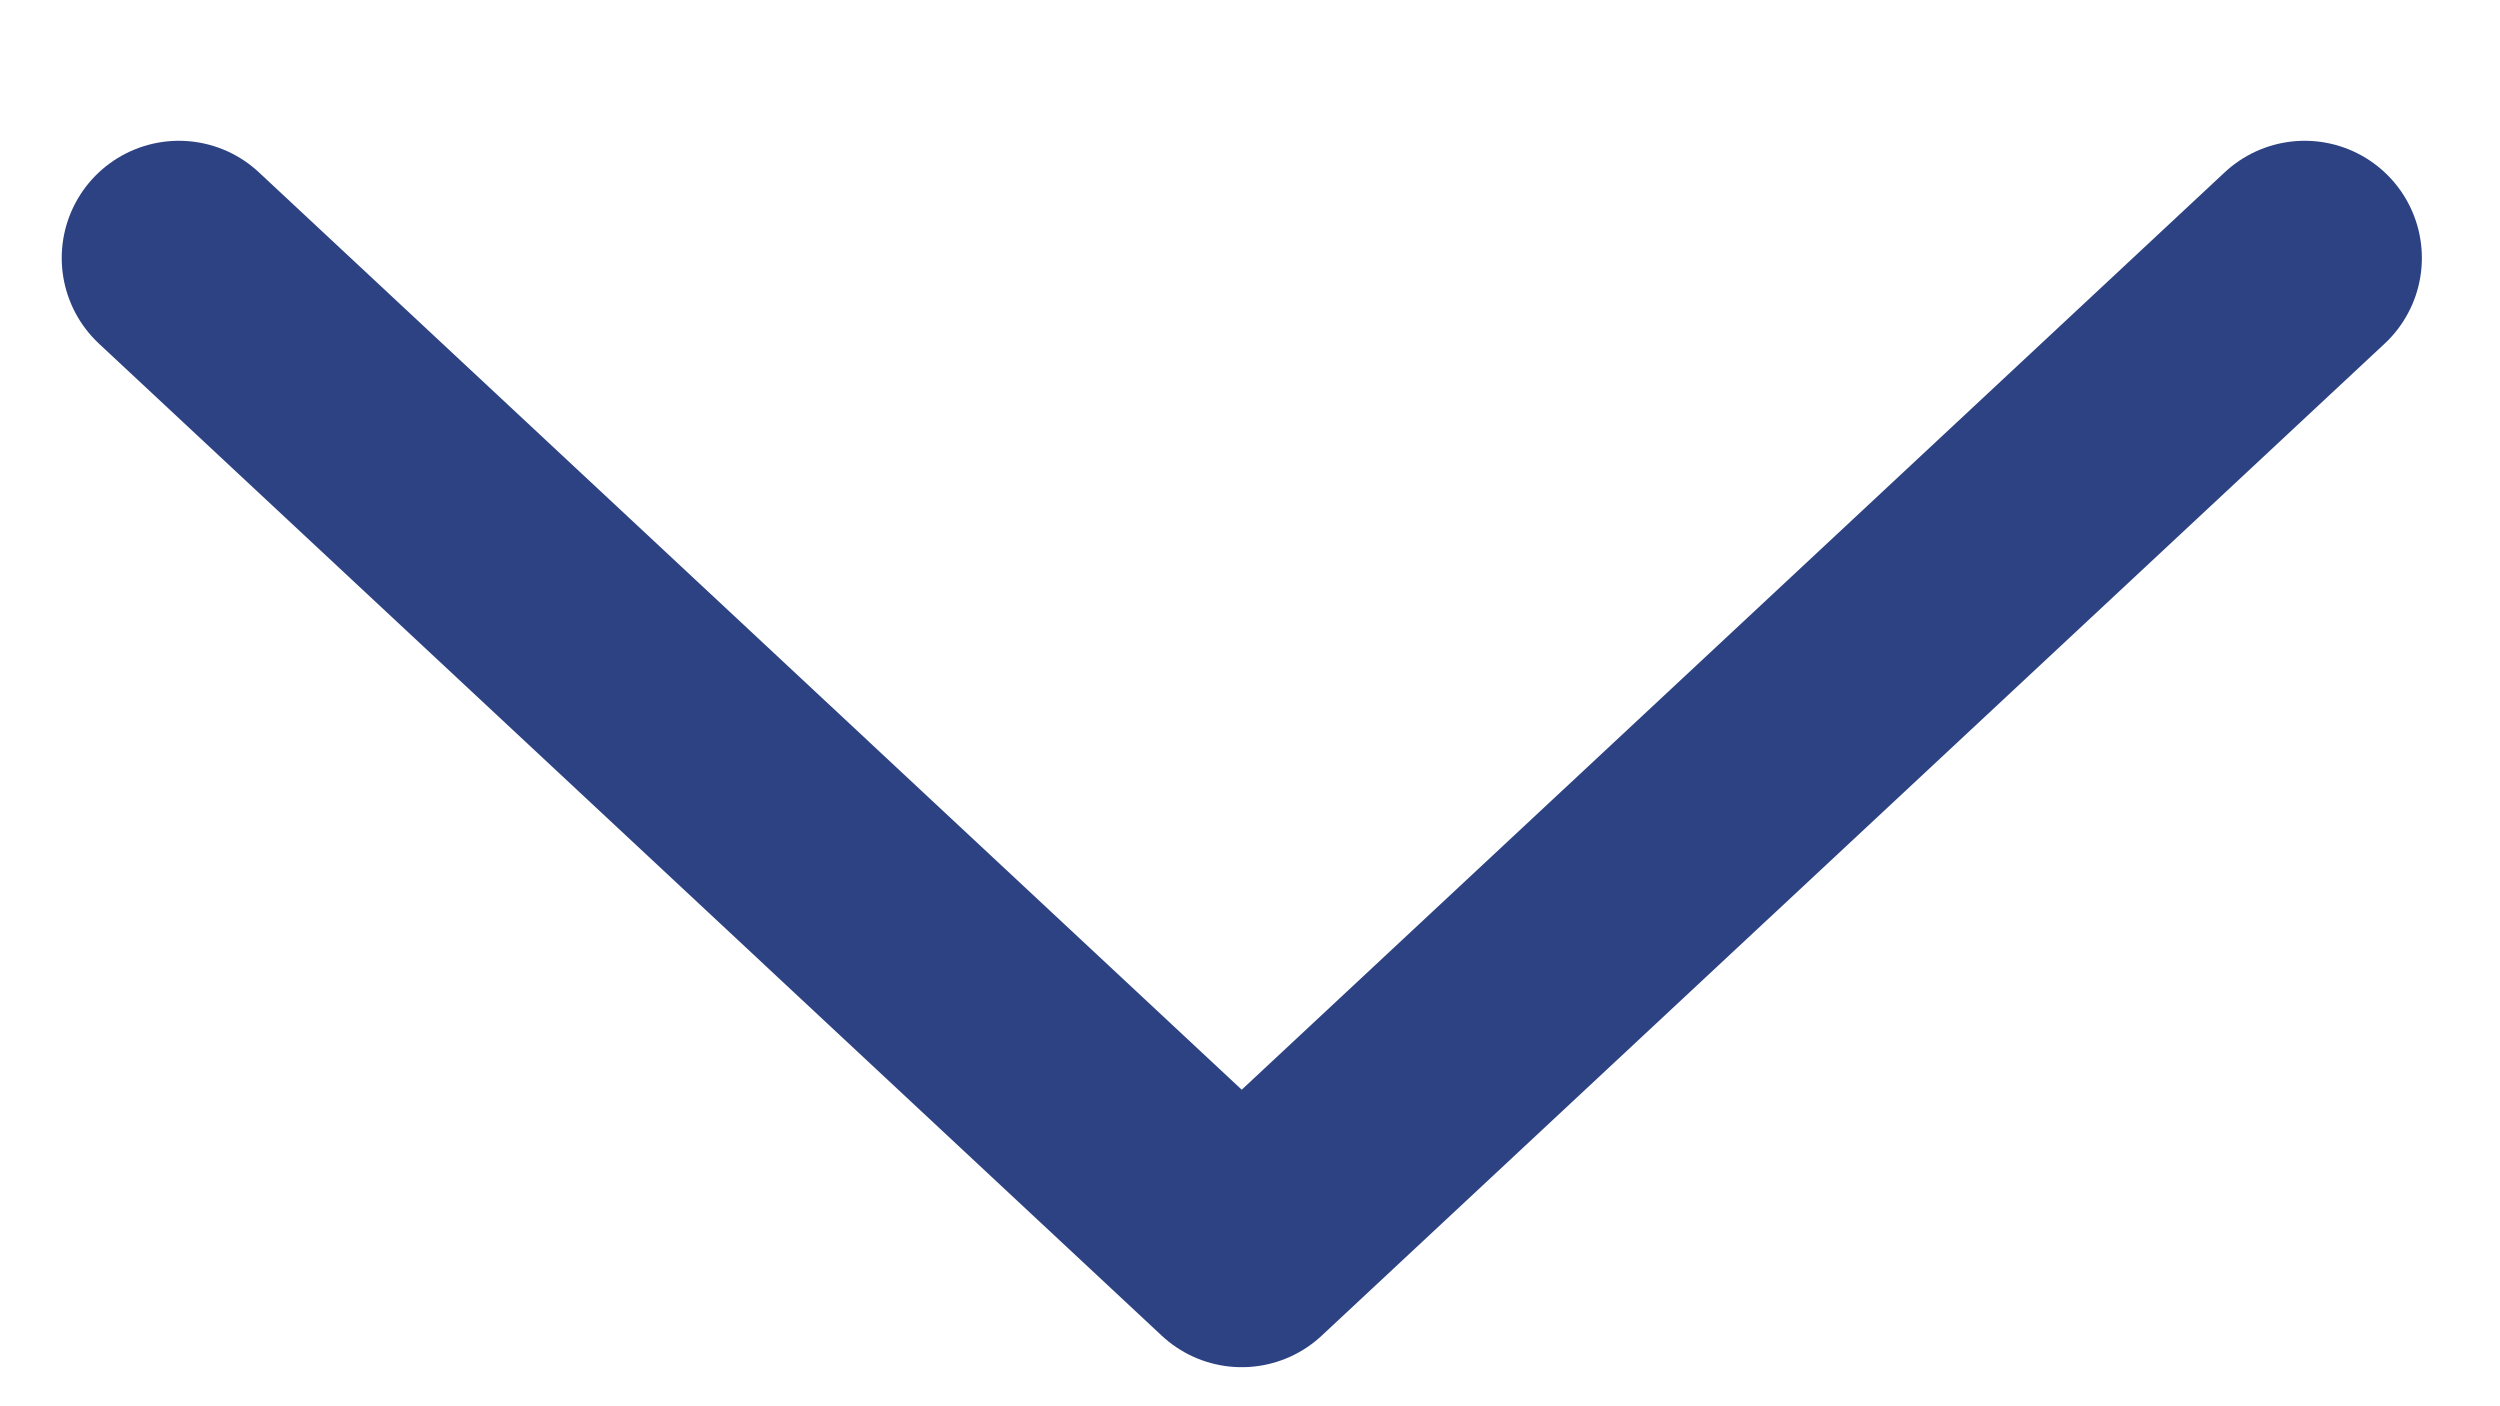 <svg width="16" height="9" viewBox="0 0 16 9" fill="none" xmlns="http://www.w3.org/2000/svg">
<path d="M14.75 1.651L7.947 8L1.145 1.651" stroke="#2D4283" stroke-width="1.5" stroke-linecap="round" stroke-linejoin="round"/>
</svg>
